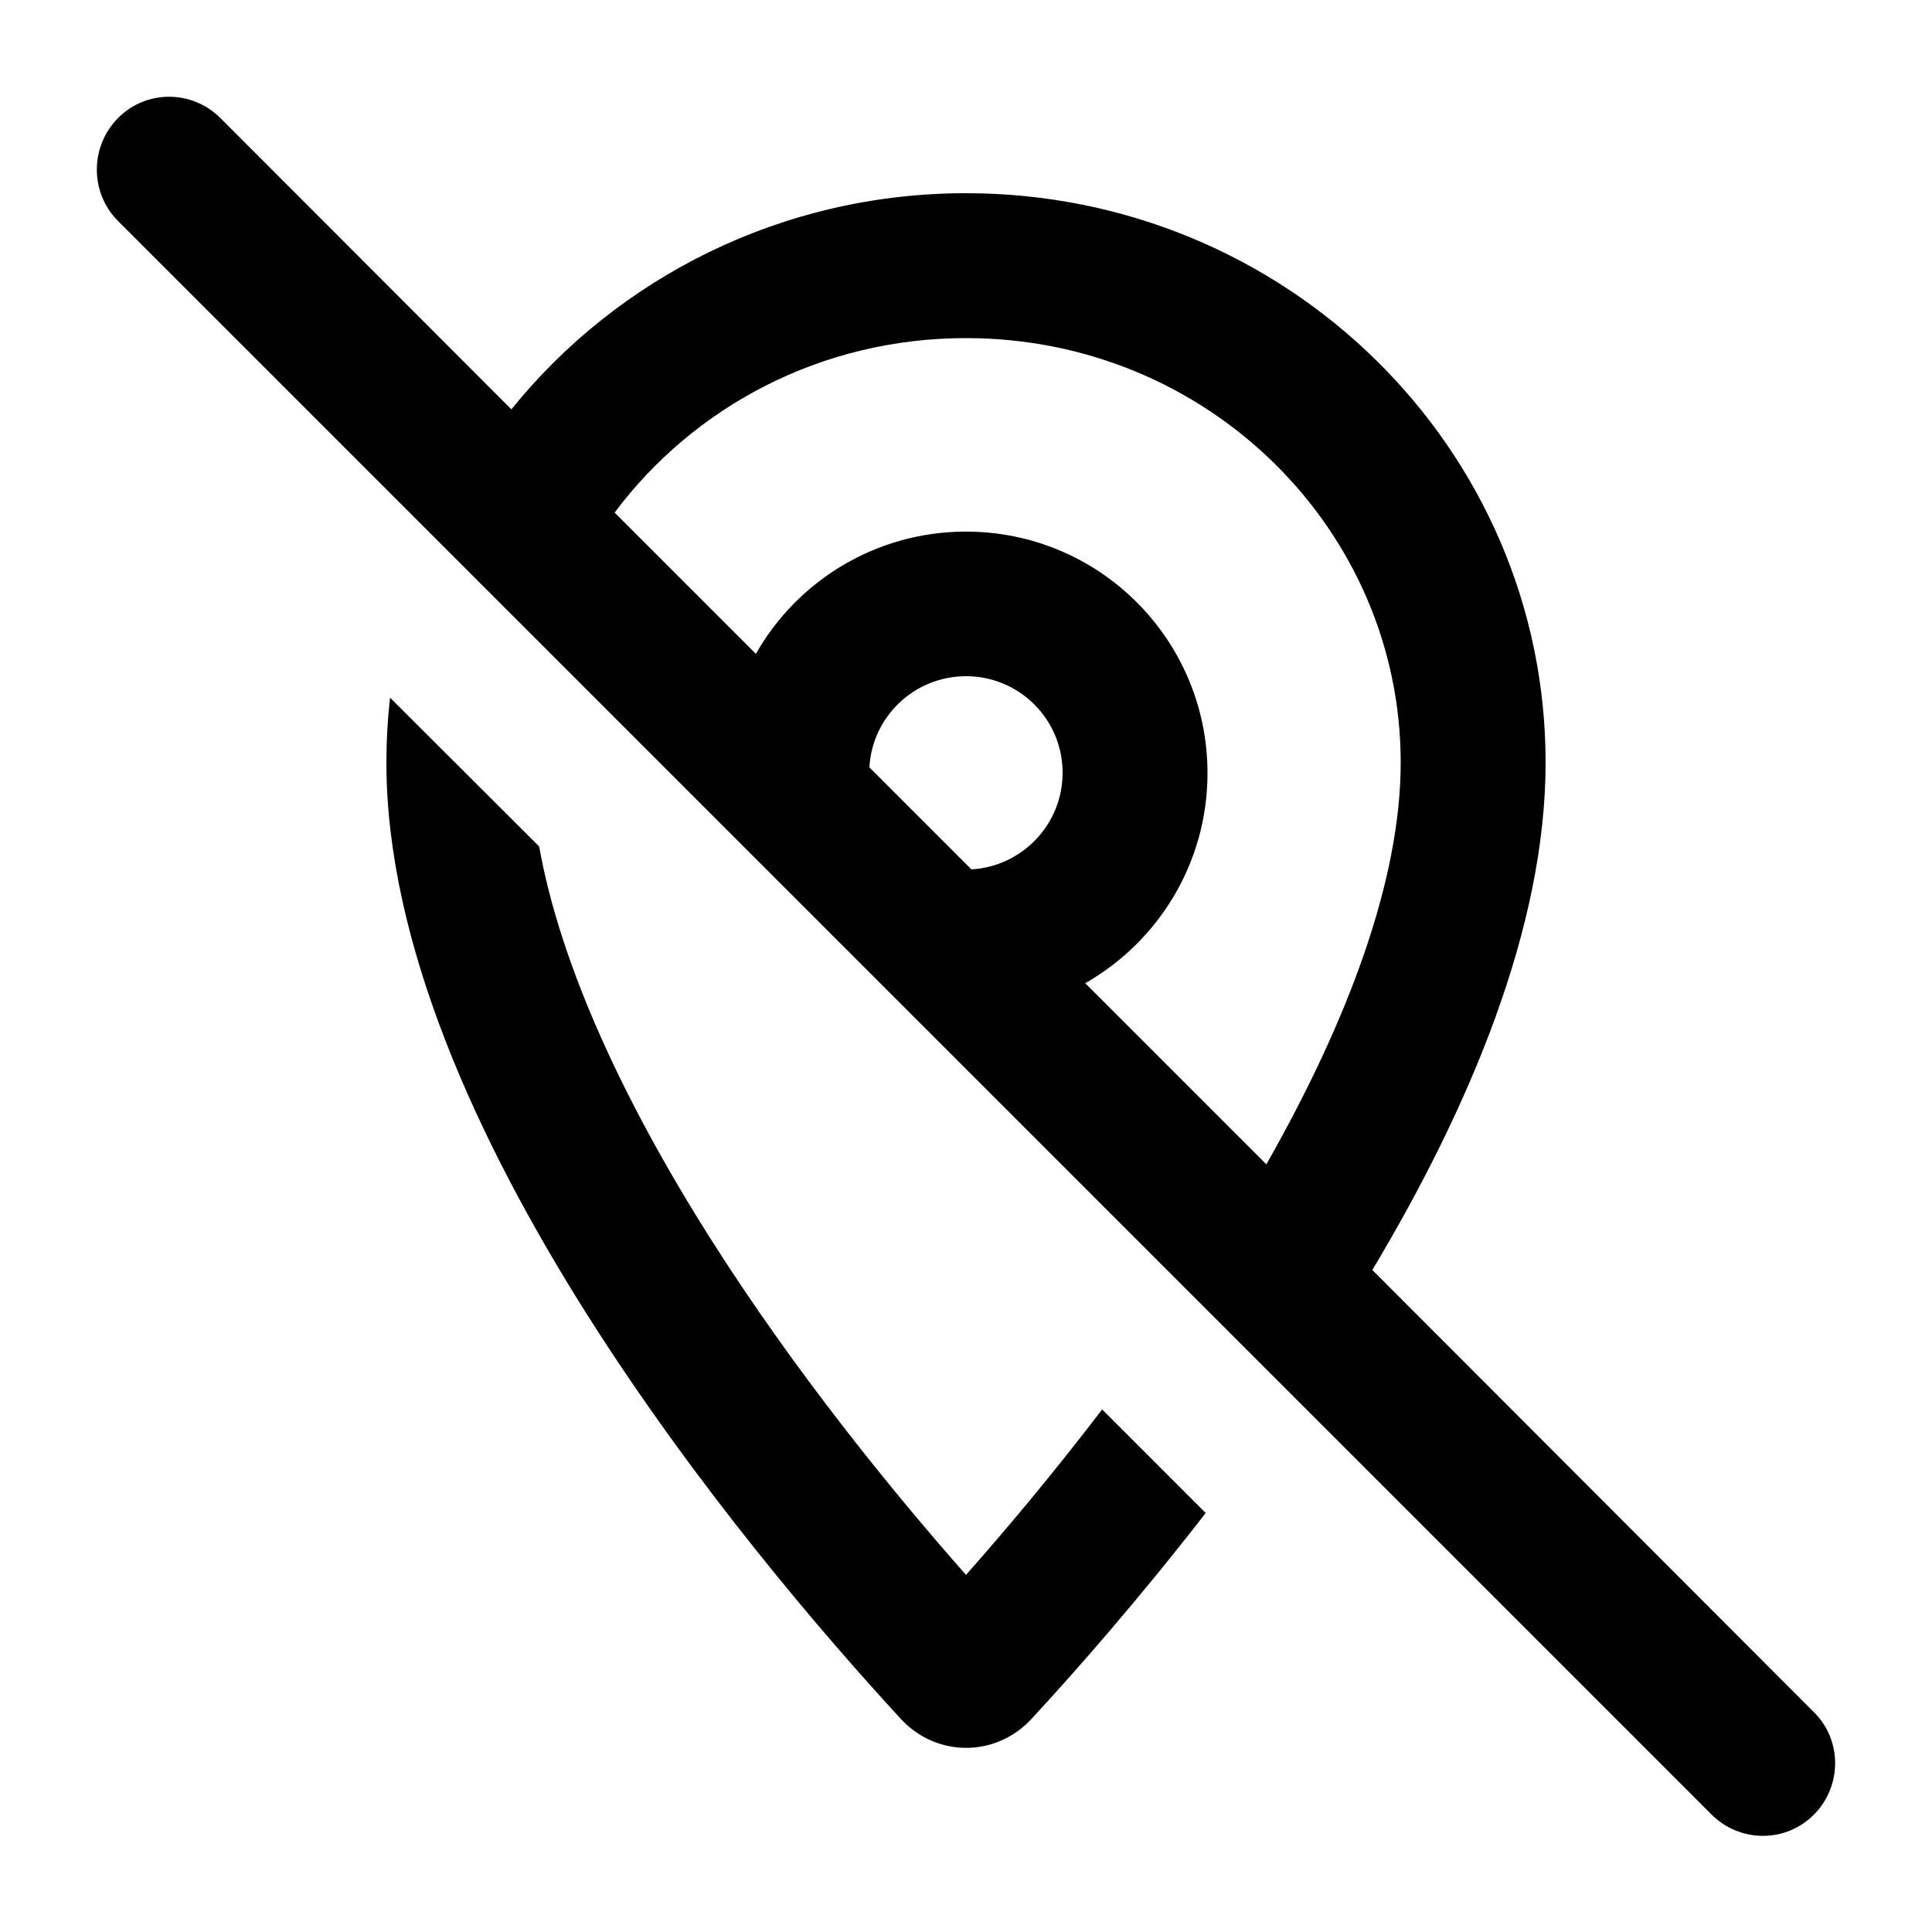 <?xml version="1.0" encoding="UTF-8"?> <svg xmlns="http://www.w3.org/2000/svg" viewBox="0 0 640 640"><path d="M73 39.1C63.6 29.7 48.4 29.7 39.1 39.1C29.8 48.5 29.7 63.7 39 73.1L567 601.1C576.4 610.5 591.6 610.5 600.9 601.1C610.2 591.7 610.3 576.5 600.9 567.2L454.6 420.7C486.8 366.9 512 307.3 512 252.6C512 148.4 426 64 320 64C259 64 204.6 92 169.4 135.6L73 39.1zM203.6 169.8C229.7 134.9 271.8 112 320 112C400.3 112 464 175.7 464 252.6C464 291.6 446.5 338.2 419.5 385.7L359.5 325.7C383.7 311.9 400 285.9 400 256.1C400 211.9 364.2 176.1 320 176.1C290.2 176.1 264.1 192.4 250.4 216.6L203.6 169.8zM321.8 288L288 254.2C288.9 237.4 302.9 224 320 224C337.7 224 352 238.3 352 256C352 273.1 338.6 287 321.8 288zM365.1 466.9C348.9 488.1 333.2 506.8 320 521.7C295.9 494.4 263.3 454.5 234.9 409.6C206.7 364.9 185.7 320 178.6 280.4L129.2 231.1C128.4 238.2 128 245.3 128 252.6C128 371.9 248.2 514.9 298.4 569.4C310.2 582.2 329.9 582.2 341.7 569.4C356.5 553.4 377.3 529.7 399.4 501.2L365.2 467z"></path></svg> 